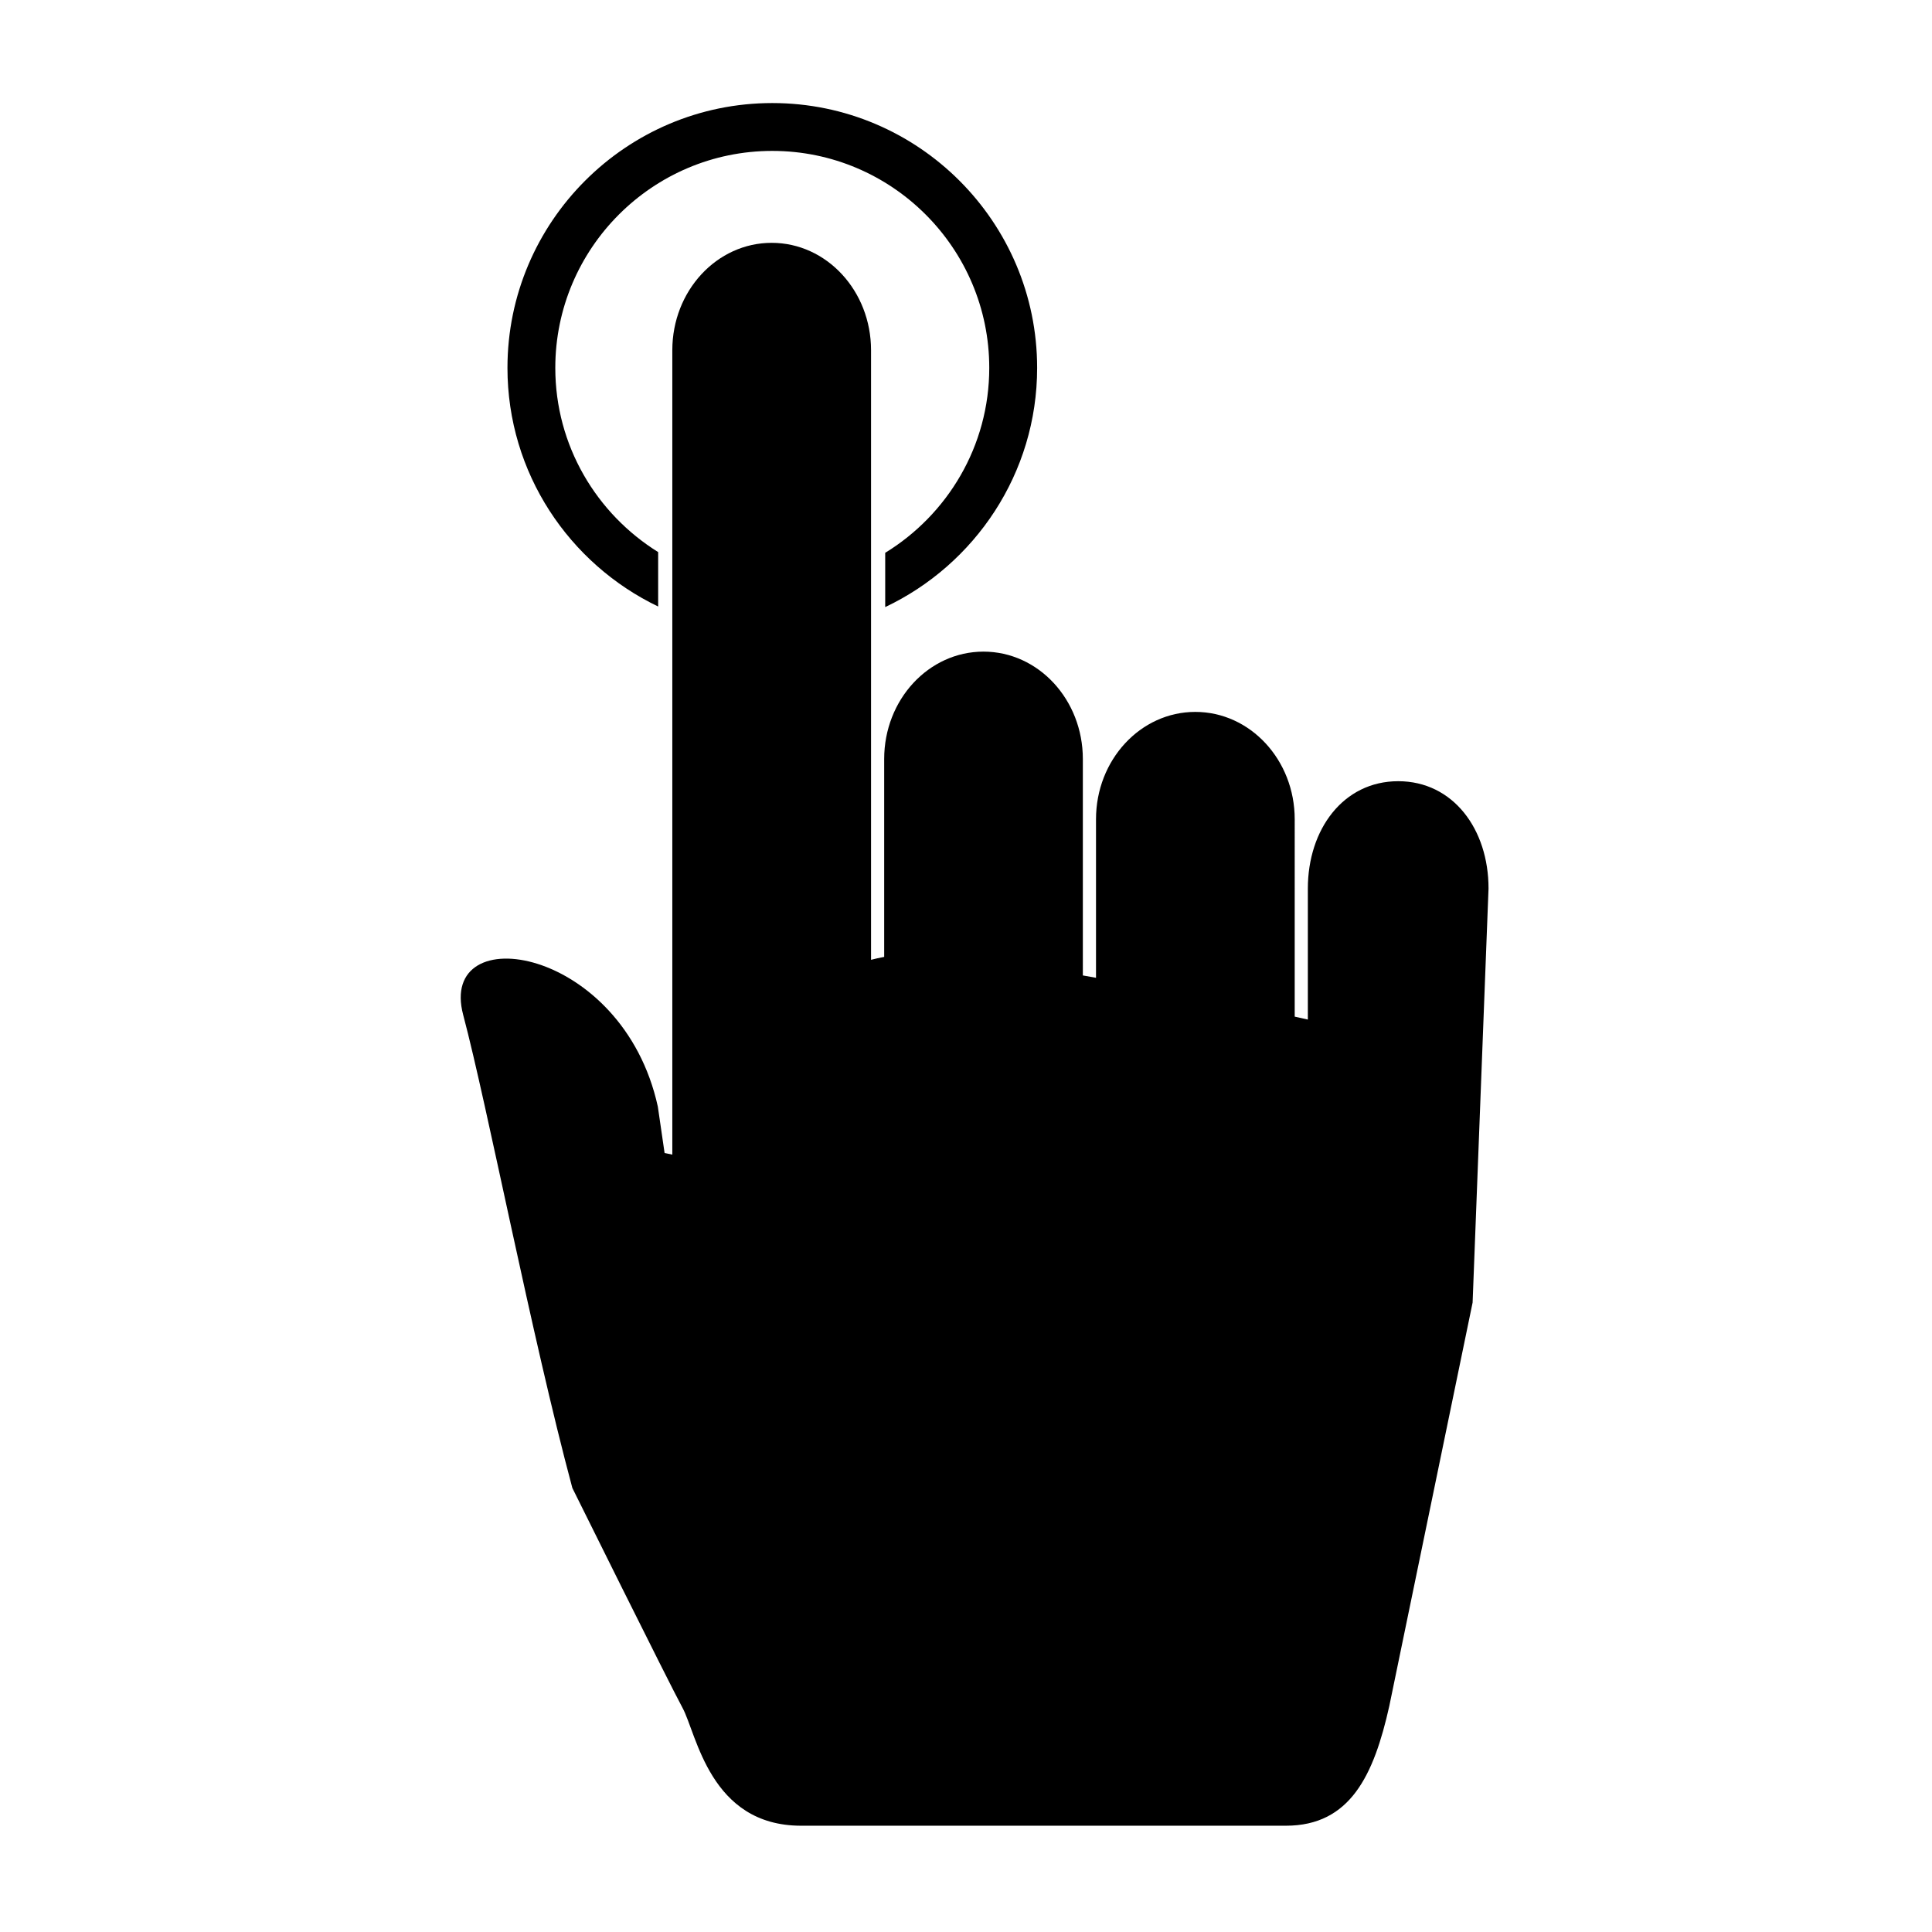 <svg xmlns="http://www.w3.org/2000/svg" xmlns:xlink="http://www.w3.org/1999/xlink" version="1.1" x="0px" y="0px" viewBox="0 0 100 100" enable-background="new 0 0 100 100" xml:space="preserve" width="100px" height="100px"><polygon points="-4,46.356 -4,46.356 -4.125,46.356 -4.125,46.356 -4.125,46.356 -4.125,46.356 -4,46.356 -4,46.356 "/><polygon points="48.205,51.75 48.205,51.75 48.051,51.75 48.051,51.75 48.051,51.75 48.051,51.75 48.205,51.75 48.205,51.75 "/><g><path d="M53.682,19.042c0-7.559-6.149-13.708-13.708-13.708s-13.708,6.149-13.708,13.708c0,5.442,3.194,10.139,7.8,12.351v-2.817   c-3.189-1.983-5.324-5.509-5.324-9.534c0-6.193,5.038-11.231,11.231-11.231c6.193,0,11.231,5.038,11.231,11.231   c0,4.05-2.163,7.596-5.386,9.572v2.809C50.458,29.223,53.682,24.508,53.682,19.042z"/></g><path d="M72.371,40.435c-2.839,0-4.677,2.488-4.677,5.558v6.78c-0.221-0.051-0.452-0.102-0.68-0.152V42.405  c0-3.07-2.303-5.557-5.146-5.557c-2.84,0-5.139,2.487-5.139,5.557v8.205c-0.226-0.042-0.456-0.082-0.681-0.121V39.286  c0-3.07-2.3-5.558-5.143-5.558c-2.84,0-5.14,2.488-5.14,5.558v10.243c-0.237,0.043-0.46,0.095-0.68,0.151V18.127  c0-3.07-2.3-5.558-5.144-5.558c-2.839,0-5.142,2.488-5.142,5.558v41.636l0,0l-0.4-0.083l-0.349-2.399  c-1.819-8.321-11.417-9.805-10.075-4.749c1.267,4.778,3.535,16.616,5.65,24.486c0,0,4.967,10.025,5.702,11.379  s1.415,6.102,6.14,6.102h25.09c3.334,0,4.555-2.62,5.352-6.191l4.313-20.887l0.824-21.429C77.05,42.923,75.214,40.435,72.371,40.435  z"/></svg>